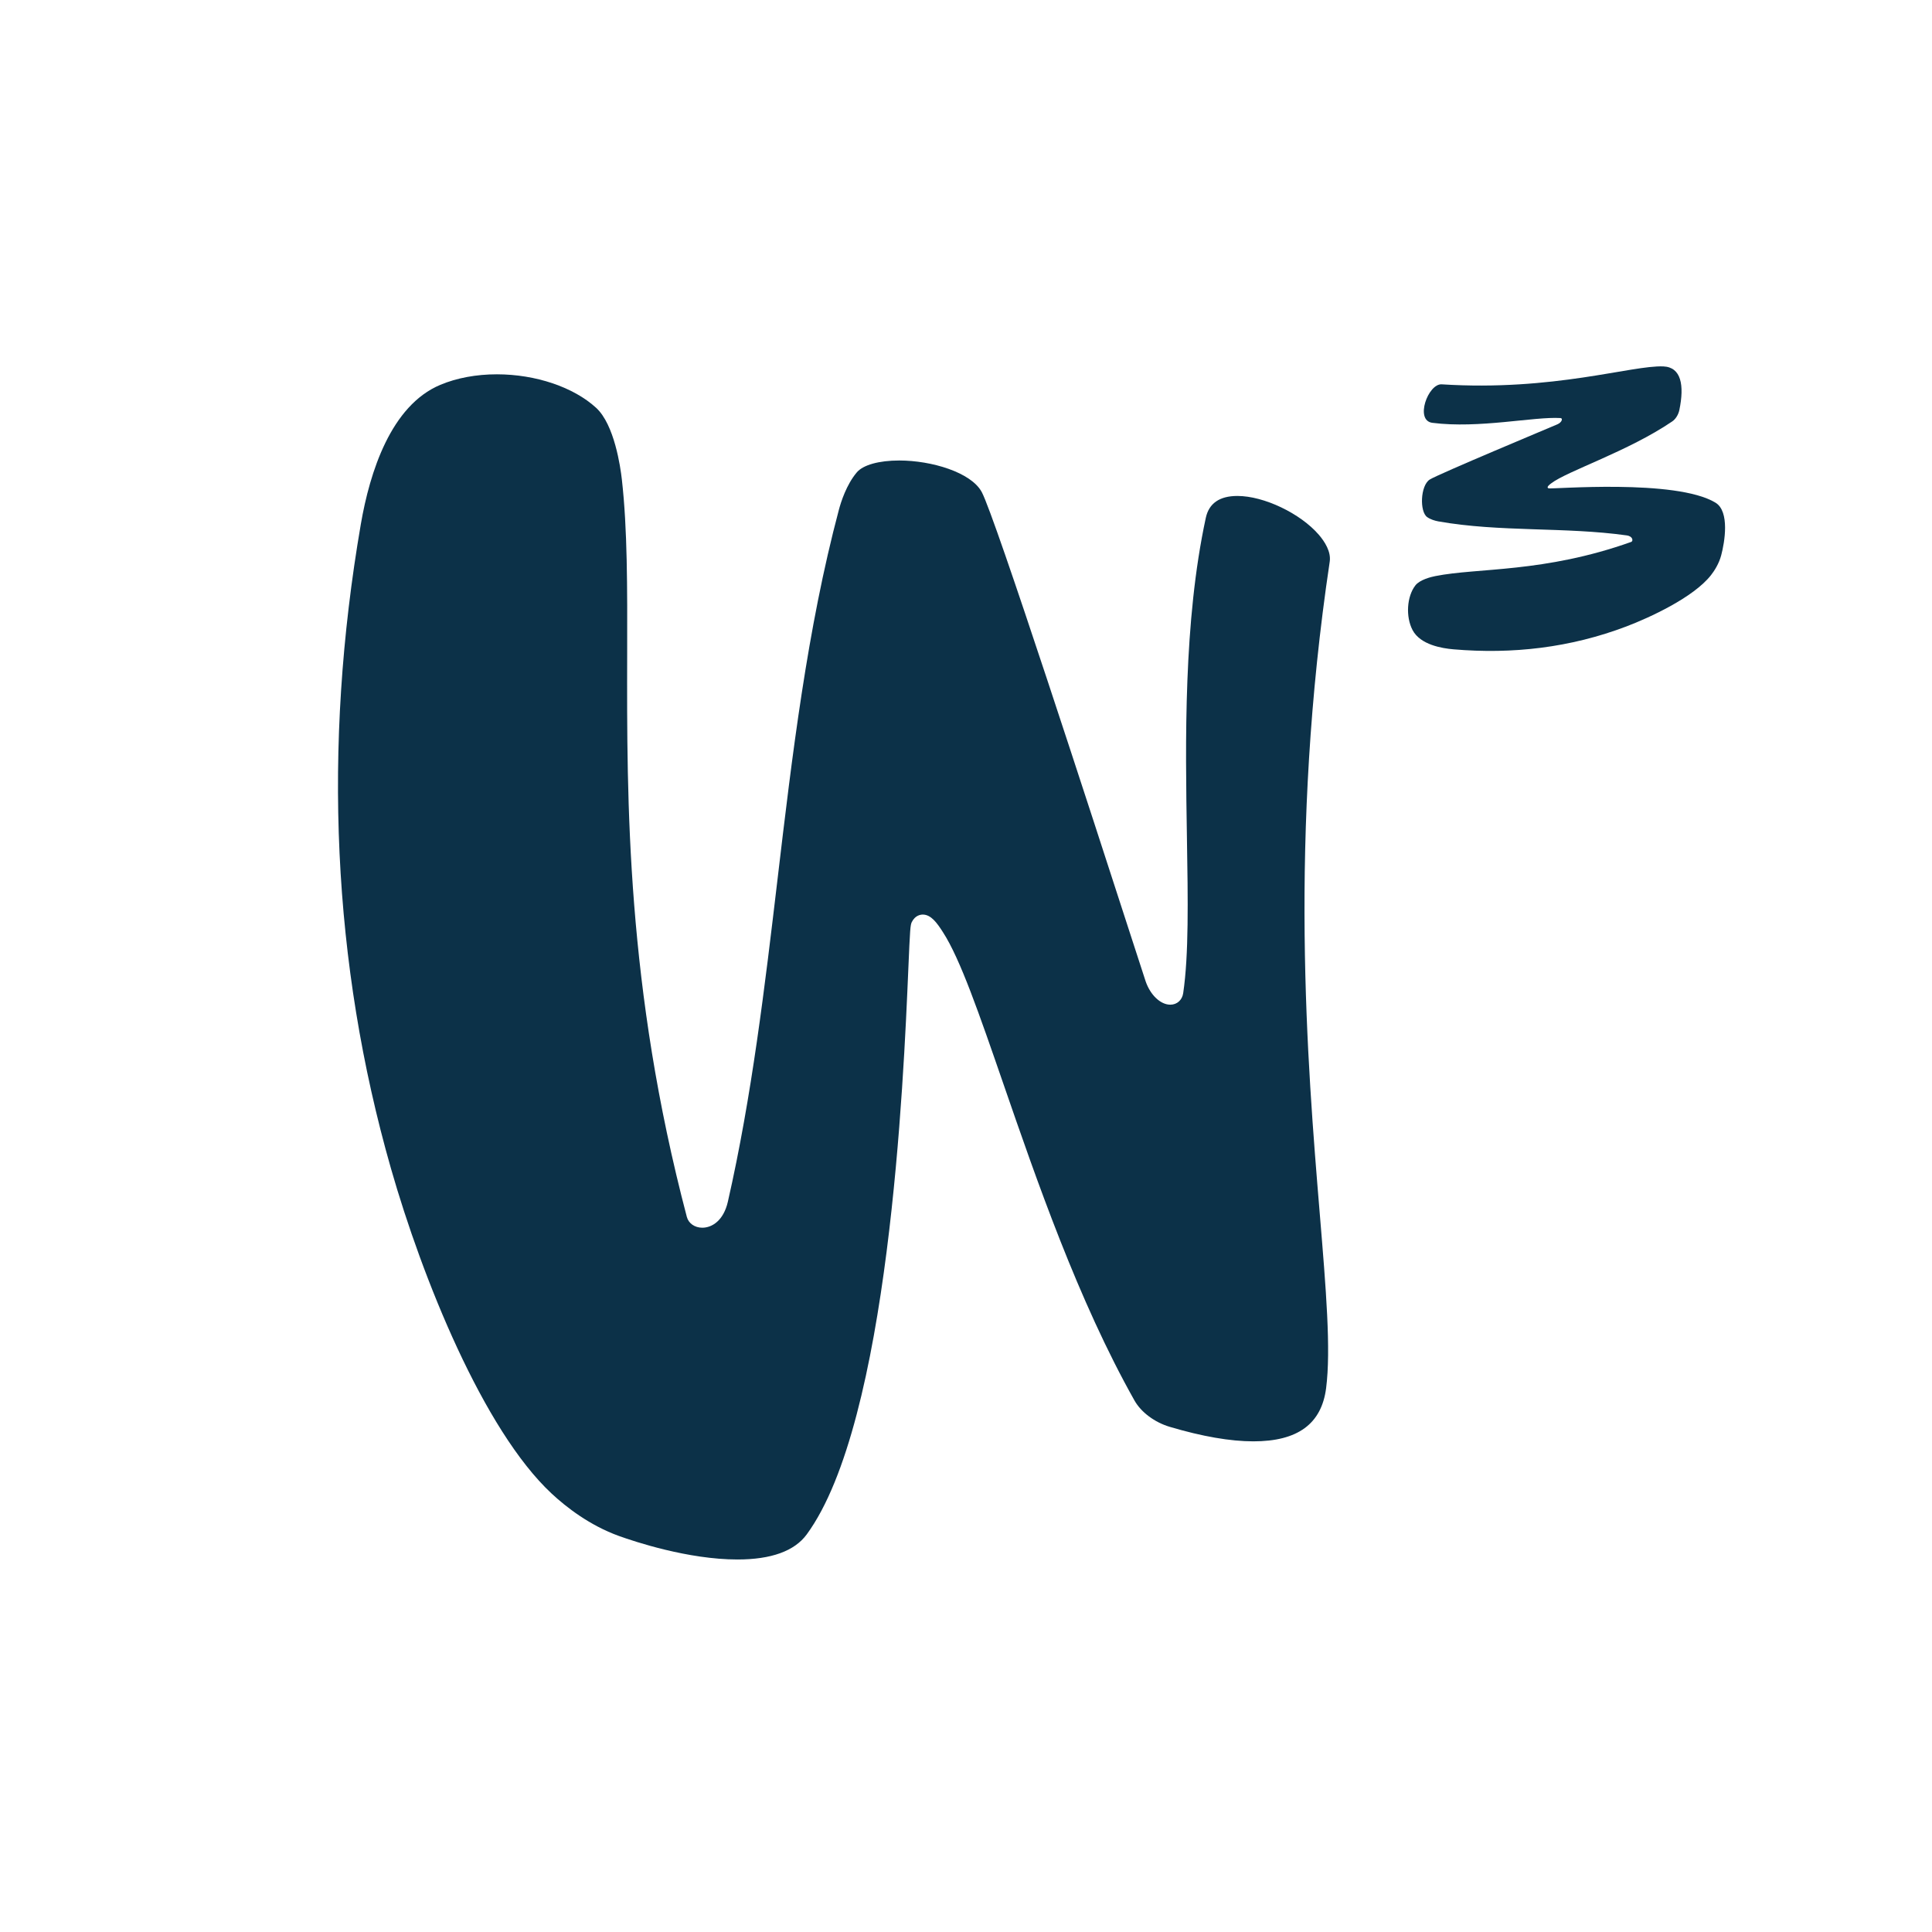 <?xml version="1.0" encoding="UTF-8"?> <svg xmlns="http://www.w3.org/2000/svg" width="128" height="128" viewBox="0 0 128 128" fill="none"><path d="M93.772 38.785C94.064 38.408 94.801 38.225 95.09 38.168C97.904 37.605 102.293 37.964 108.075 35.902C108.206 35.856 108.203 35.531 107.77 35.471C103.681 34.899 99.365 35.264 95.298 34.544C95.064 34.502 94.769 34.412 94.553 34.258C94.047 33.899 94.098 32.18 94.719 31.774C95.245 31.43 102.892 28.24 103.184 28.111C103.488 27.977 103.56 27.707 103.386 27.697C101.636 27.59 97.99 28.41 94.897 28.013C93.717 27.862 94.616 25.406 95.517 25.463C102.944 25.936 108.108 24.187 110.203 24.276C111.387 24.326 111.6 25.525 111.262 27.164C111.202 27.452 111.033 27.755 110.787 27.922C107.879 29.901 103.812 31.216 102.766 32.027C102.688 32.087 102.415 32.281 102.595 32.353C102.775 32.425 111.036 31.705 113.658 33.305C114.61 33.886 114.266 35.921 114.033 36.793C113.886 37.345 113.589 37.809 113.355 38.108C112.192 39.59 109.275 40.924 107.758 41.501C104.039 42.915 100.199 43.354 96.295 43.019C95.546 42.955 94.1 42.724 93.585 41.742C93.121 40.855 93.204 39.518 93.772 38.785Z" fill="#0C3148"></path><path d="M48.86 103.32C45.586 103.32 42.029 102.13 41.017 101.766C39.062 101.062 37.507 99.847 36.546 98.952C32.029 94.743 27.988 84.713 25.899 77.405C22.029 63.865 21.359 49.506 23.906 34.728C24.501 31.275 25.898 26.871 29.173 25.496C30.259 25.04 31.555 24.799 32.921 24.799C35.489 24.799 38.009 25.651 39.499 27.023C40.707 28.136 41.106 30.936 41.2 31.767C41.571 35.054 41.562 38.877 41.552 43.304C41.528 53.154 41.499 65.412 45.505 80.624C45.618 81.051 46.029 81.339 46.53 81.339C47.158 81.339 47.934 80.885 48.224 79.612C49.809 72.654 50.674 65.343 51.511 58.272C52.476 50.113 53.474 41.677 55.583 33.756C55.708 33.288 56.072 32.112 56.767 31.294C57.183 30.802 58.235 30.509 59.579 30.509C61.712 30.509 64.338 31.291 65.043 32.599C65.927 34.24 72.441 54.344 74.893 61.913C75.46 63.661 75.831 64.807 75.901 65.013C76.214 65.926 76.887 66.563 77.537 66.563C77.98 66.563 78.324 66.255 78.39 65.797C78.763 63.257 78.705 59.66 78.637 55.494C78.534 49.119 78.405 41.184 79.888 34.307C80.096 33.346 80.8 32.858 81.981 32.858C83.734 32.858 86.154 34.012 87.376 35.43C87.76 35.876 88.197 36.548 88.097 37.215C85.369 55.428 86.614 70.455 87.437 80.399C87.855 85.441 88.185 89.424 87.859 91.965C87.555 94.338 85.978 95.493 83.037 95.493C81.511 95.493 79.65 95.17 77.506 94.534C76.498 94.236 75.6 93.565 75.161 92.785C71.433 86.16 68.678 78.182 66.464 71.771C64.875 67.171 63.62 63.537 62.479 61.77C62.081 61.145 61.684 60.593 61.137 60.593C60.992 60.593 60.633 60.641 60.41 61.087C60.311 61.284 60.292 61.545 60.179 64.197C59.863 71.622 58.903 94.22 53.446 101.661C52.637 102.762 51.095 103.32 48.86 103.32Z" fill="#0C3148"></path></svg> 